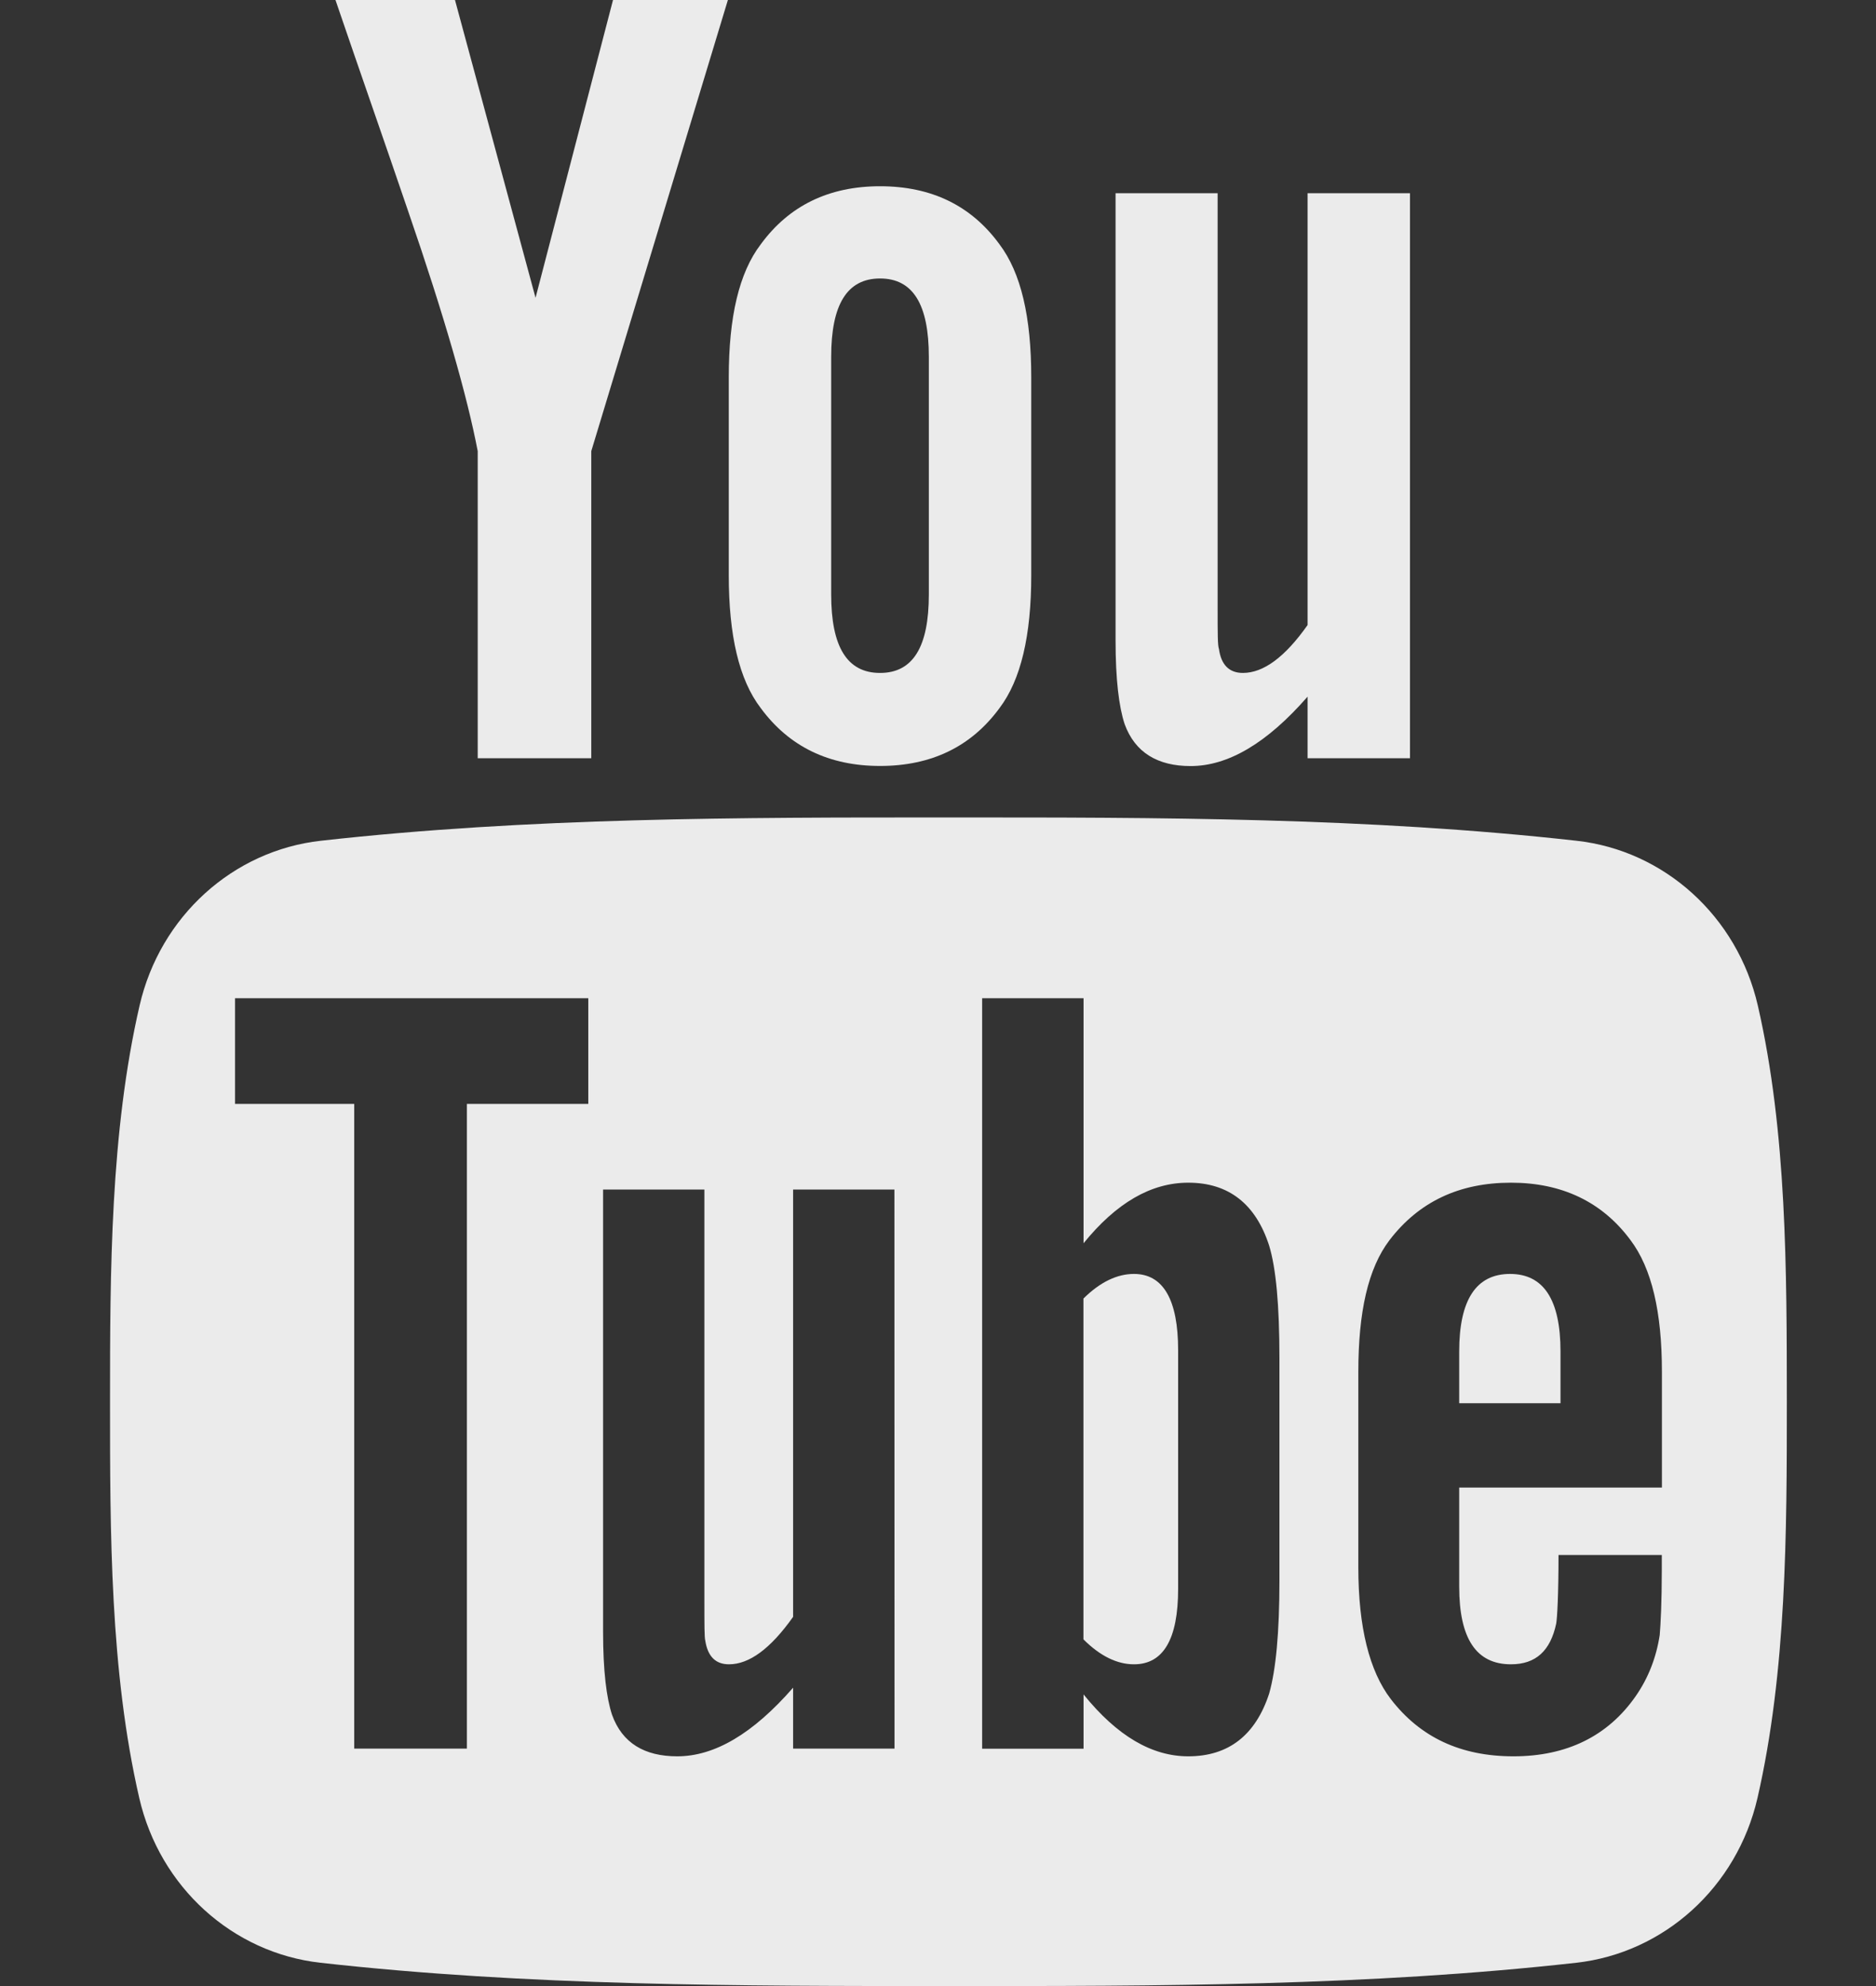 <?xml version="1.0" encoding="UTF-8"?> <svg xmlns="http://www.w3.org/2000/svg" width="17" height="18" viewBox="0 0 17 18" fill="none"><rect x="0" y="0" width="17" height="18" fill="#333333" stroke="none"/> <g opacity="0.9"> <path d="M15.929 9.113C15.743 8.305 15.082 7.708 14.286 7.62C12.402 7.409 10.495 7.408 8.597 7.409C6.698 7.408 4.791 7.409 2.907 7.62C2.111 7.709 1.451 8.305 1.265 9.113C1 10.263 0.997 11.52 0.997 12.704C0.997 13.889 0.997 15.145 1.262 16.296C1.448 17.104 2.108 17.7 2.904 17.789C4.788 18 6.695 18 8.594 18C10.492 18.001 12.399 18 14.284 17.789C15.079 17.7 15.74 17.104 15.926 16.296C16.19 15.145 16.192 13.889 16.192 12.704C16.191 11.519 16.193 10.263 15.929 9.113ZM5.331 10.005H4.231V15.848H3.21V10.005H2.13V9.047H5.331V10.005ZM8.106 15.848H7.187V15.296C6.822 15.714 6.475 15.918 6.137 15.918C5.841 15.918 5.638 15.798 5.546 15.541C5.496 15.388 5.465 15.146 5.465 14.788V10.781H6.383V14.512C6.383 14.727 6.383 14.839 6.391 14.869C6.413 15.011 6.483 15.084 6.606 15.084C6.79 15.084 6.983 14.942 7.187 14.654V10.781H8.105L8.106 15.848ZM11.594 14.328C11.594 14.796 11.562 15.134 11.501 15.349C11.378 15.726 11.133 15.918 10.768 15.918C10.441 15.918 10.126 15.737 9.819 15.357V15.849H8.9V9.047H9.819V11.268C10.115 10.903 10.43 10.719 10.768 10.719C11.133 10.719 11.379 10.911 11.501 11.29C11.563 11.494 11.594 11.829 11.594 12.309V14.328ZM15.059 13.482H13.223V14.38C13.223 14.849 13.376 15.084 13.692 15.084C13.918 15.084 14.05 14.961 14.102 14.715C14.111 14.665 14.123 14.461 14.123 14.093H15.059V14.227C15.059 14.523 15.048 14.727 15.04 14.819C15.009 15.022 14.937 15.207 14.825 15.369C14.571 15.737 14.194 15.918 13.715 15.918C13.235 15.918 12.869 15.745 12.603 15.399C12.409 15.146 12.309 14.746 12.309 14.208V12.433C12.309 11.891 12.397 11.495 12.592 11.239C12.858 10.892 13.223 10.719 13.692 10.719C14.153 10.719 14.518 10.892 14.775 11.239C14.968 11.495 15.06 11.891 15.06 12.433V13.482H15.059Z" fill="white"></path> <path d="M13.684 11.546C13.377 11.546 13.223 11.78 13.223 12.249V12.718H14.141V12.249C14.141 11.78 13.988 11.546 13.684 11.546Z" fill="white"></path> <path d="M10.276 11.546C10.125 11.546 9.972 11.617 9.818 11.769V14.858C9.971 15.011 10.125 15.084 10.276 15.084C10.541 15.084 10.676 14.858 10.676 14.4V12.237C10.676 11.78 10.541 11.546 10.276 11.546Z" fill="white"></path> <path d="M10.789 6.943C11.128 6.943 11.48 6.737 11.849 6.314V6.872H12.777V1.751H11.849V5.665C11.644 5.956 11.449 6.099 11.263 6.099C11.139 6.099 11.066 6.026 11.046 5.882C11.034 5.852 11.034 5.739 11.034 5.521V1.751H10.109V5.801C10.109 6.162 10.14 6.407 10.191 6.562C10.285 6.821 10.491 6.943 10.789 6.943Z" fill="white"></path> <path d="M4.329 4.089V6.872H5.358V4.089L6.596 0H5.555L4.853 2.699L4.123 0H3.04C3.257 0.637 3.482 1.277 3.699 1.915C4.029 2.873 4.235 3.596 4.329 4.089Z" fill="white"></path> <path d="M7.975 6.942C8.44 6.942 8.801 6.767 9.057 6.418C9.252 6.161 9.345 5.758 9.345 5.213V3.42C9.345 2.873 9.252 2.472 9.057 2.214C8.801 1.863 8.44 1.688 7.975 1.688C7.512 1.688 7.151 1.863 6.894 2.214C6.697 2.472 6.604 2.873 6.604 3.42V5.213C6.604 5.758 6.697 6.161 6.894 6.418C7.151 6.767 7.512 6.942 7.975 6.942ZM7.532 3.234C7.532 2.76 7.676 2.524 7.975 2.524C8.274 2.524 8.417 2.76 8.417 3.234V5.388C8.417 5.862 8.274 6.099 7.975 6.099C7.676 6.099 7.532 5.862 7.532 5.388V3.234Z" fill="white"></path> </g> </svg> 